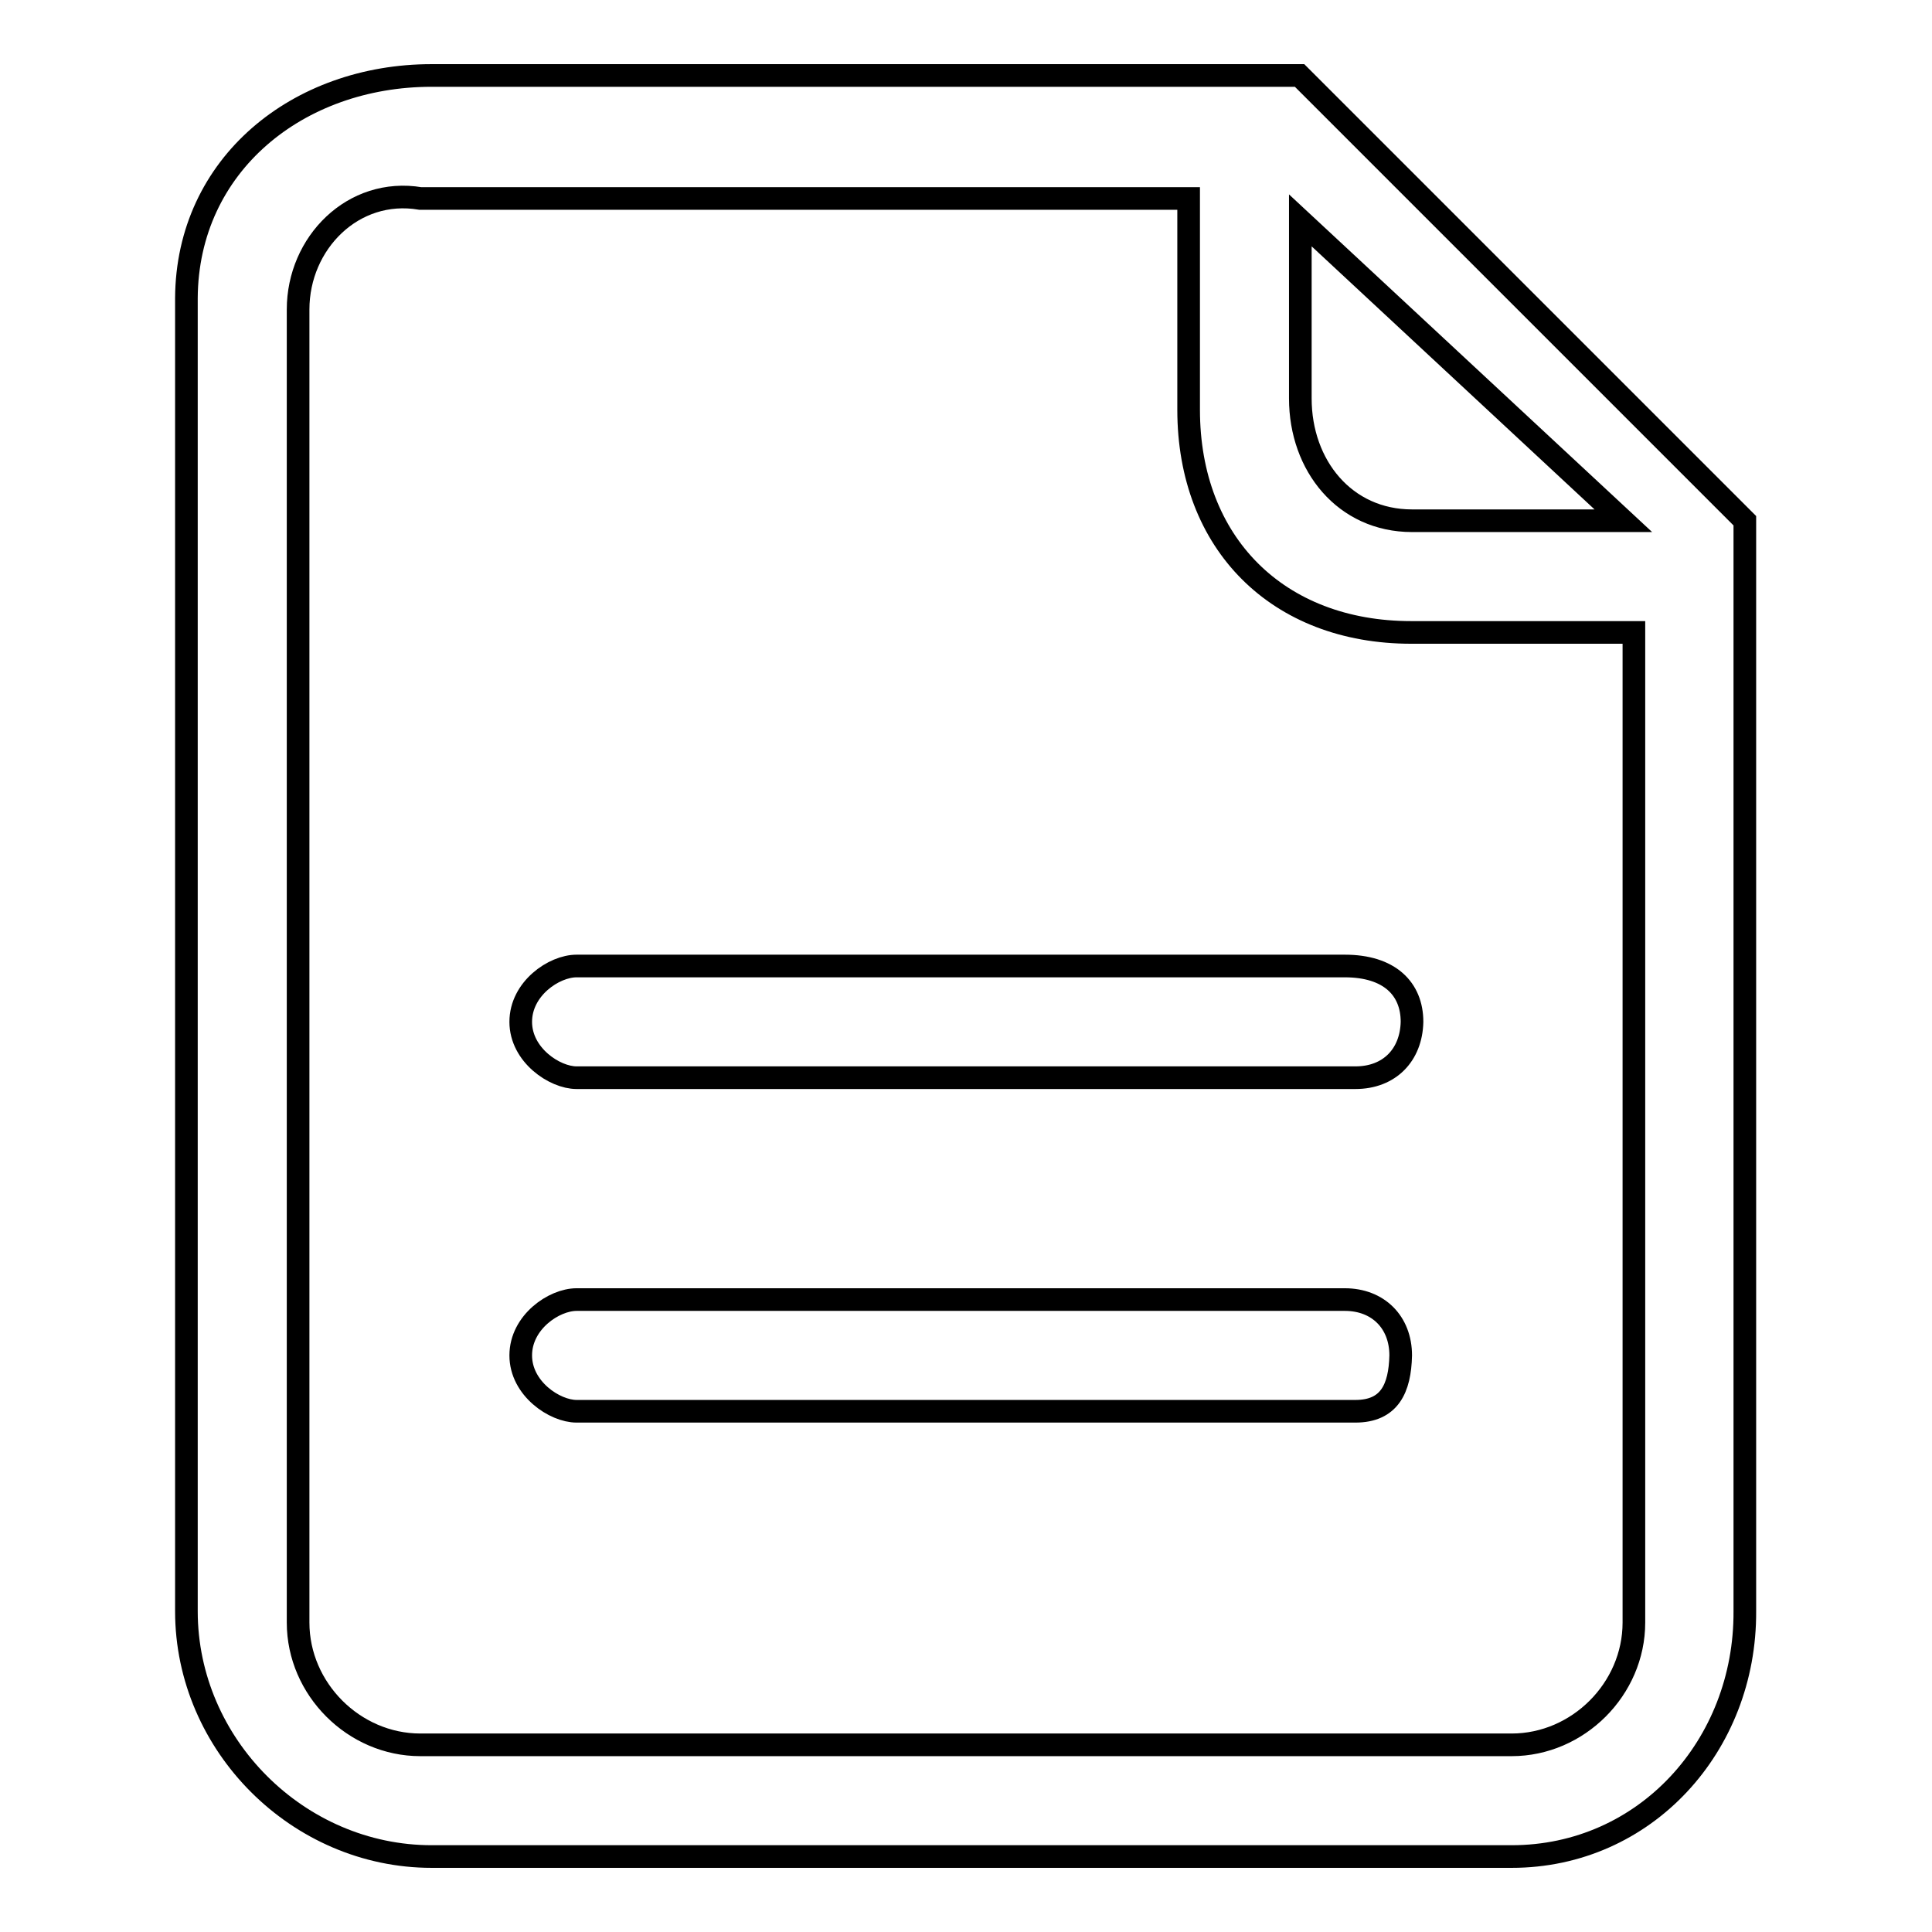 <?xml version="1.0" encoding="utf-8"?>
<!-- Svg Vector Icons : http://www.onlinewebfonts.com/icon -->
<!DOCTYPE svg PUBLIC "-//W3C//DTD SVG 1.1//EN" "http://www.w3.org/Graphics/SVG/1.1/DTD/svg11.dtd">
<svg version="1.1" xmlns="http://www.w3.org/2000/svg" xmlns:xlink="http://www.w3.org/1999/xlink" x="0px" y="0px" viewBox="0 0 256 256" enable-background="new 0 0 256 256" xml:space="preserve">
<g><g><path stroke-width="3" fill-opacity="0" stroke="#000000"  d="M200.3,246H57.2c-17.7,0-32.5-14.8-32.5-32.5v-174C24.8,21.8,39.5,10,57.2,10h95.9c10.3,0,14.7,0,16.2,0h2.9l59,59c0,11.8,0,13.3,0,16.2v128.3C231.3,231.3,218,246,200.3,246L200.3,246z M172.3,29.2c0,19.2,0,23.6,0,23.6c0,8.9,5.9,16.2,14.8,16.2h28L172.3,29.2L172.3,29.2z M216.5,83.8c-19.2,0-29.5,0-29.5,0c-17.7,0-29.5-11.8-29.5-29.5c0,0,0-8.9,0-28H55.7c-8.9-1.5-16.2,5.9-16.2,14.7V215c0,8.8,7.4,16.2,16.2,16.2h144.6c8.8,0,16.2-7.4,16.2-16.2L216.5,83.8L216.5,83.8z M179.6,142.8H76.4c-2.9,0-7.4-3-7.4-7.4c0-4.4,4.4-7.4,7.4-7.4h101.8c5.9,0,8.9,3,8.9,7.4C187,139.8,184.1,142.8,179.6,142.8L179.6,142.8z M179.6,187H76.4c-2.9,0-7.4-3-7.4-7.4c0-4.4,4.4-7.4,7.4-7.4h101.8c4.4,0,7.4,3,7.4,7.4C185.5,184,184.1,187,179.6,187L179.6,187z"/></g></g>
</svg>